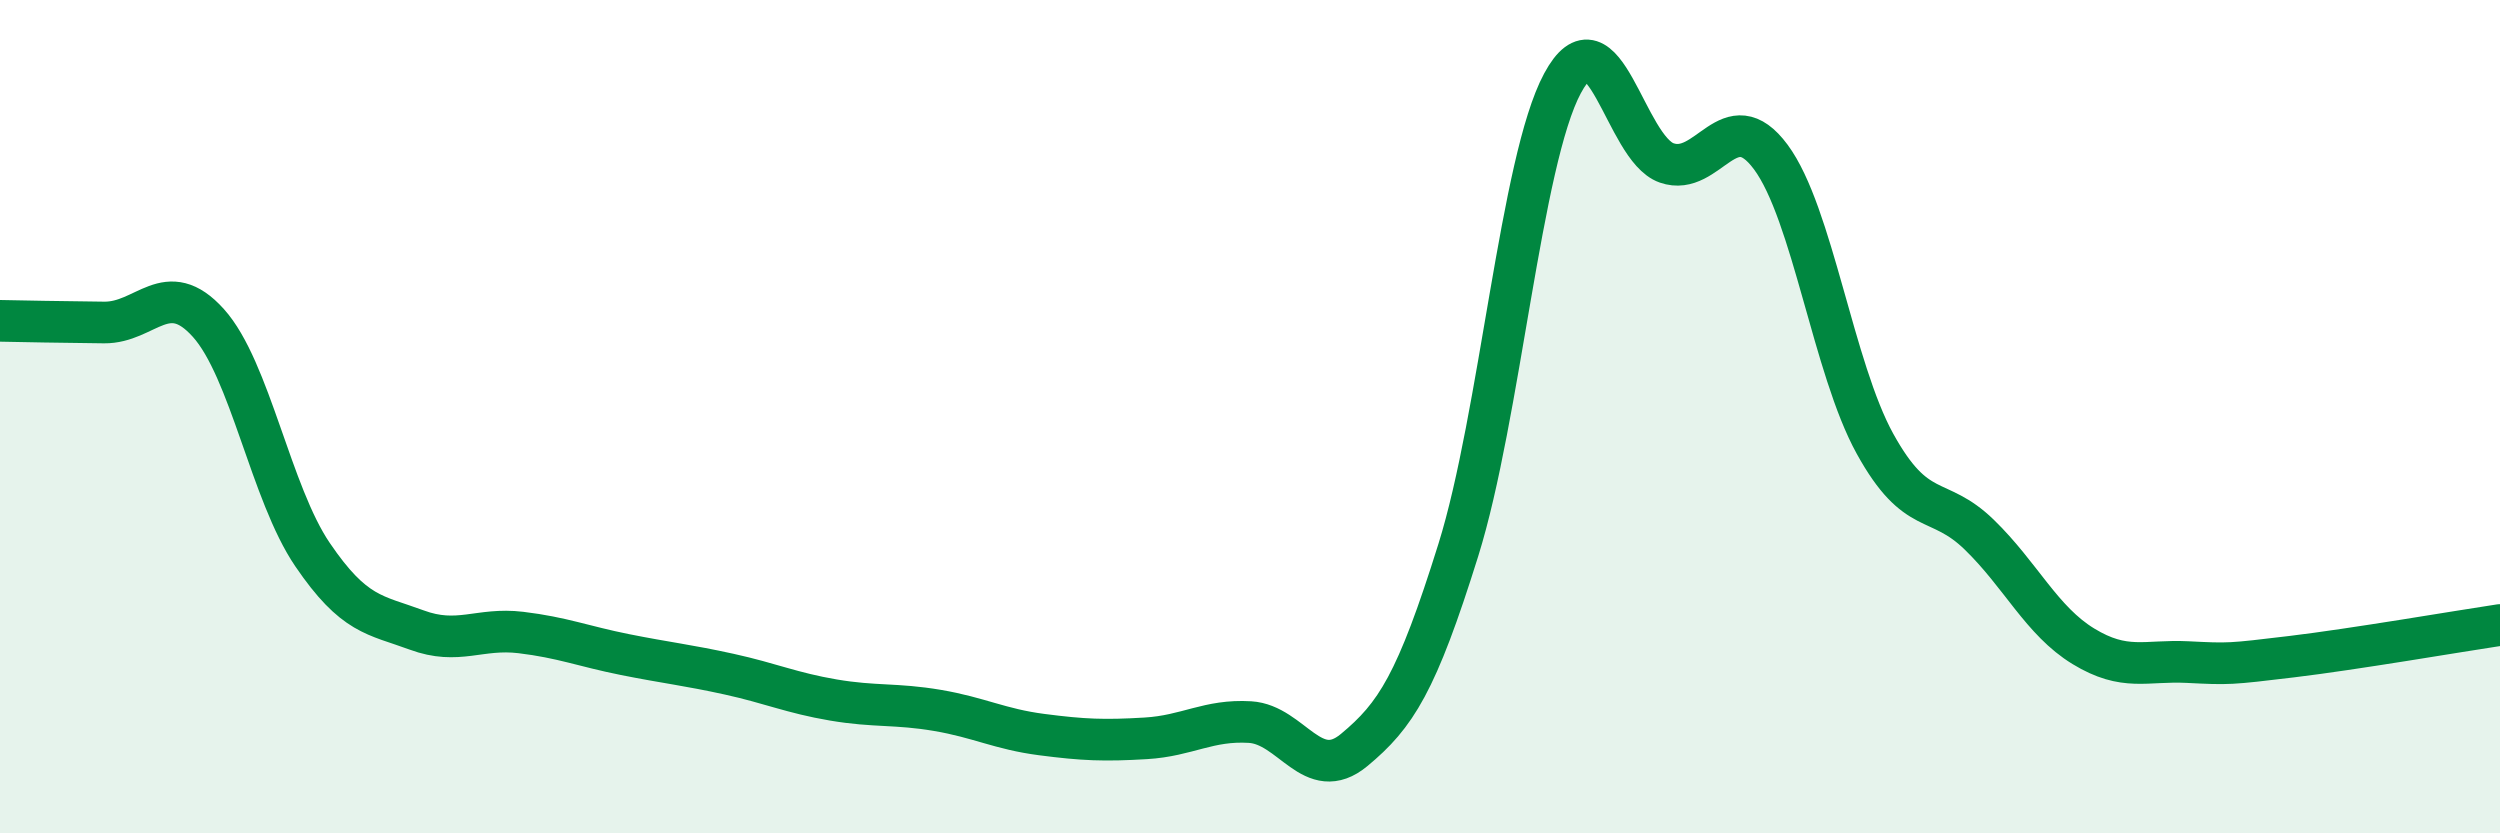 
    <svg width="60" height="20" viewBox="0 0 60 20" xmlns="http://www.w3.org/2000/svg">
      <path
        d="M 0,7.7 C 0.5,7.71 1.5,7.73 2.5,7.74 C 3.5,7.75 4,6.64 5,7.75 C 6,8.86 6.5,11.84 7.5,13.31 C 8.5,14.78 9,14.75 10,15.12 C 11,15.49 11.5,15.06 12.5,15.18 C 13.5,15.3 14,15.51 15,15.71 C 16,15.91 16.5,15.96 17.5,16.18 C 18.5,16.4 19,16.63 20,16.8 C 21,16.97 21.5,16.88 22.5,17.05 C 23.5,17.22 24,17.5 25,17.63 C 26,17.76 26.5,17.78 27.5,17.72 C 28.5,17.66 29,17.27 30,17.33 C 31,17.39 31.5,18.83 32.5,18 C 33.5,17.17 34,16.4 35,13.2 C 36,10 36.5,3.86 37.5,2 C 38.5,0.14 39,3.56 40,3.91 C 41,4.26 41.5,2.42 42.5,3.77 C 43.5,5.12 44,8.84 45,10.65 C 46,12.46 46.5,11.86 47.5,12.83 C 48.5,13.8 49,14.9 50,15.51 C 51,16.12 51.5,15.84 52.5,15.89 C 53.5,15.94 53.5,15.94 55,15.76 C 56.5,15.58 59,15.15 60,15L60 20L0 20Z"
        fill="#008740"
        opacity="0.1"
        stroke-linecap="round"
        stroke-linejoin="round"
      />
      <path
        d="M 0,7.7 C 0.5,7.71 1.5,7.73 2.5,7.74 C 3.5,7.75 4,6.64 5,7.75 C 6,8.86 6.5,11.84 7.5,13.31 C 8.5,14.78 9,14.75 10,15.12 C 11,15.49 11.5,15.06 12.5,15.18 C 13.5,15.3 14,15.51 15,15.71 C 16,15.91 16.5,15.96 17.5,16.18 C 18.5,16.4 19,16.63 20,16.8 C 21,16.97 21.5,16.88 22.5,17.05 C 23.5,17.22 24,17.5 25,17.63 C 26,17.76 26.5,17.78 27.5,17.72 C 28.5,17.66 29,17.27 30,17.33 C 31,17.39 31.5,18.83 32.5,18 C 33.5,17.17 34,16.4 35,13.2 C 36,10 36.5,3.86 37.5,2 C 38.5,0.14 39,3.56 40,3.91 C 41,4.26 41.5,2.42 42.5,3.77 C 43.5,5.12 44,8.84 45,10.65 C 46,12.46 46.5,11.86 47.5,12.83 C 48.5,13.8 49,14.9 50,15.51 C 51,16.12 51.5,15.84 52.5,15.89 C 53.5,15.94 53.5,15.94 55,15.76 C 56.5,15.58 59,15.15 60,15"
        stroke="#008740"
        stroke-width="1"
        fill="none"
        stroke-linecap="round"
        stroke-linejoin="round"
      />
    </svg>
  